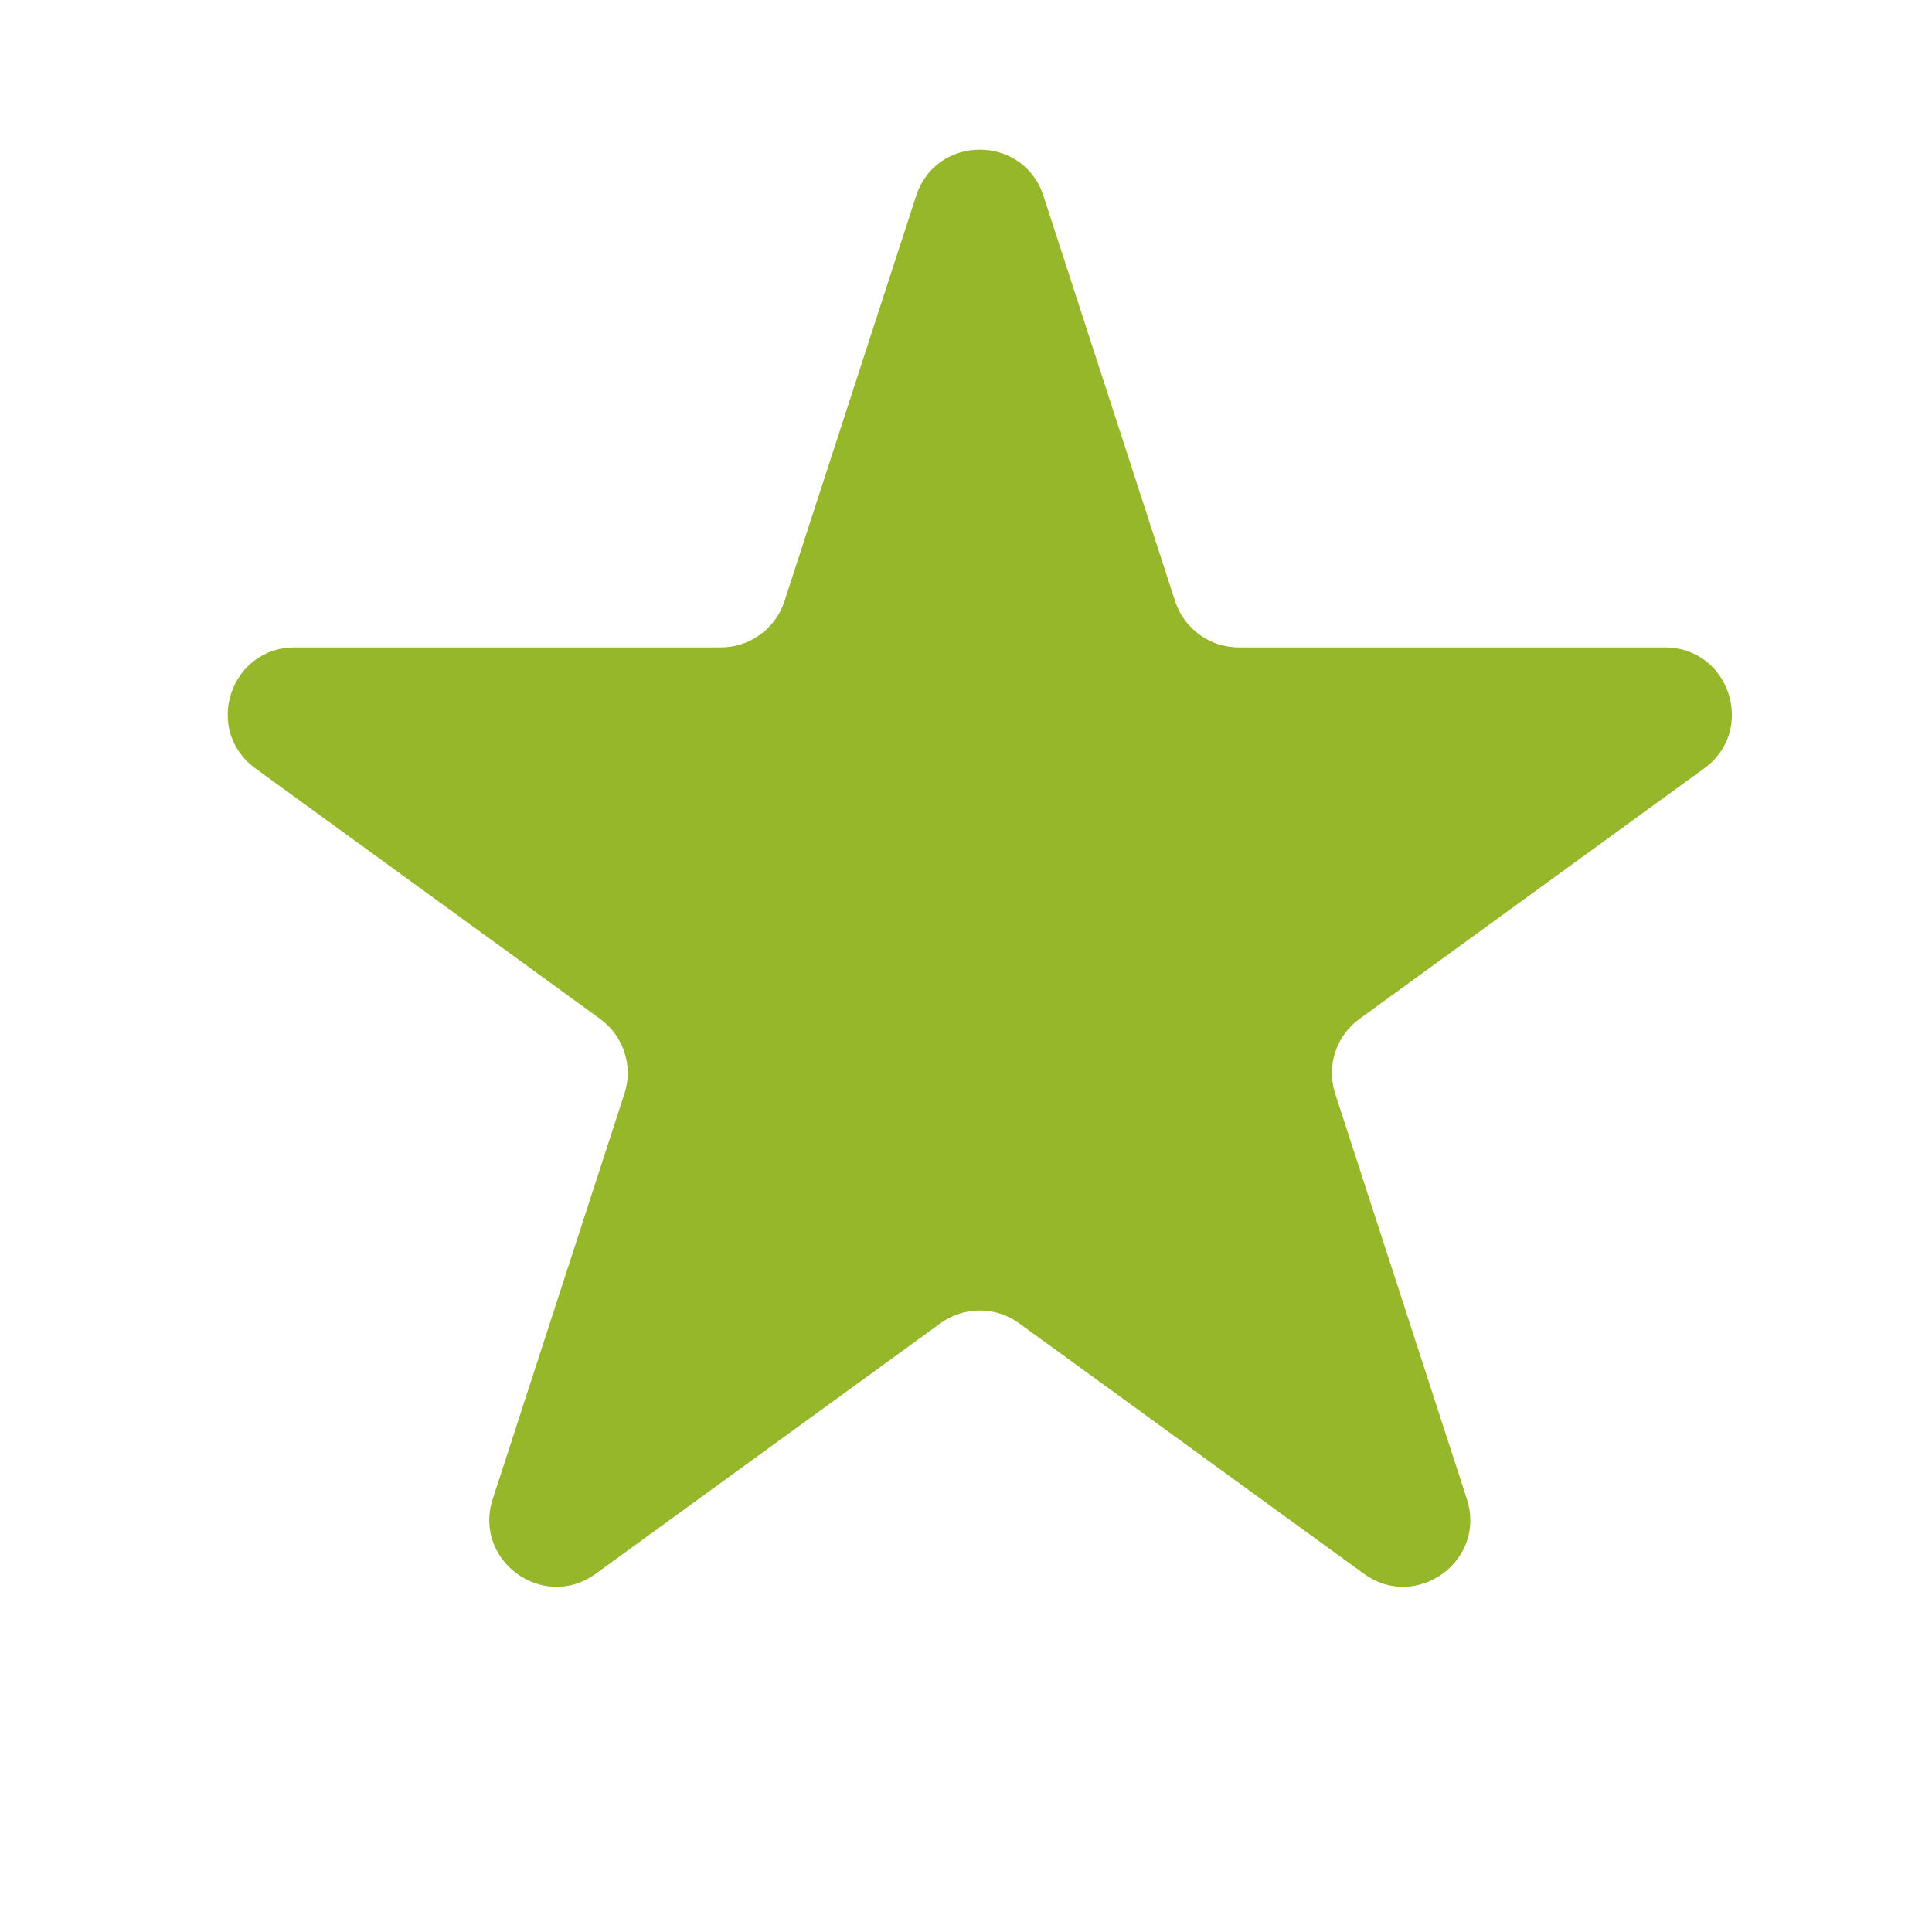 <svg width="21" height="21" viewBox="0 0 21 21" fill="none" xmlns="http://www.w3.org/2000/svg">
<path d="M9.958 2.129C10.176 1.459 11.124 1.459 11.342 2.129L12.773 6.534C12.87 6.834 13.15 7.037 13.465 7.037H18.096C18.801 7.037 19.094 7.938 18.524 8.352L14.777 11.075C14.522 11.26 14.415 11.588 14.513 11.888L15.944 16.293C16.162 16.963 15.395 17.52 14.825 17.106L11.078 14.384C10.823 14.198 10.477 14.198 10.222 14.384L6.475 17.106C5.905 17.52 5.138 16.963 5.356 16.293L6.787 11.888C6.885 11.588 6.778 11.26 6.523 11.075L2.776 8.352C2.206 7.938 2.499 7.037 3.204 7.037H7.835C8.15 7.037 8.43 6.834 8.527 6.534L9.958 2.129Z" fill="#95B729"/>
</svg>
